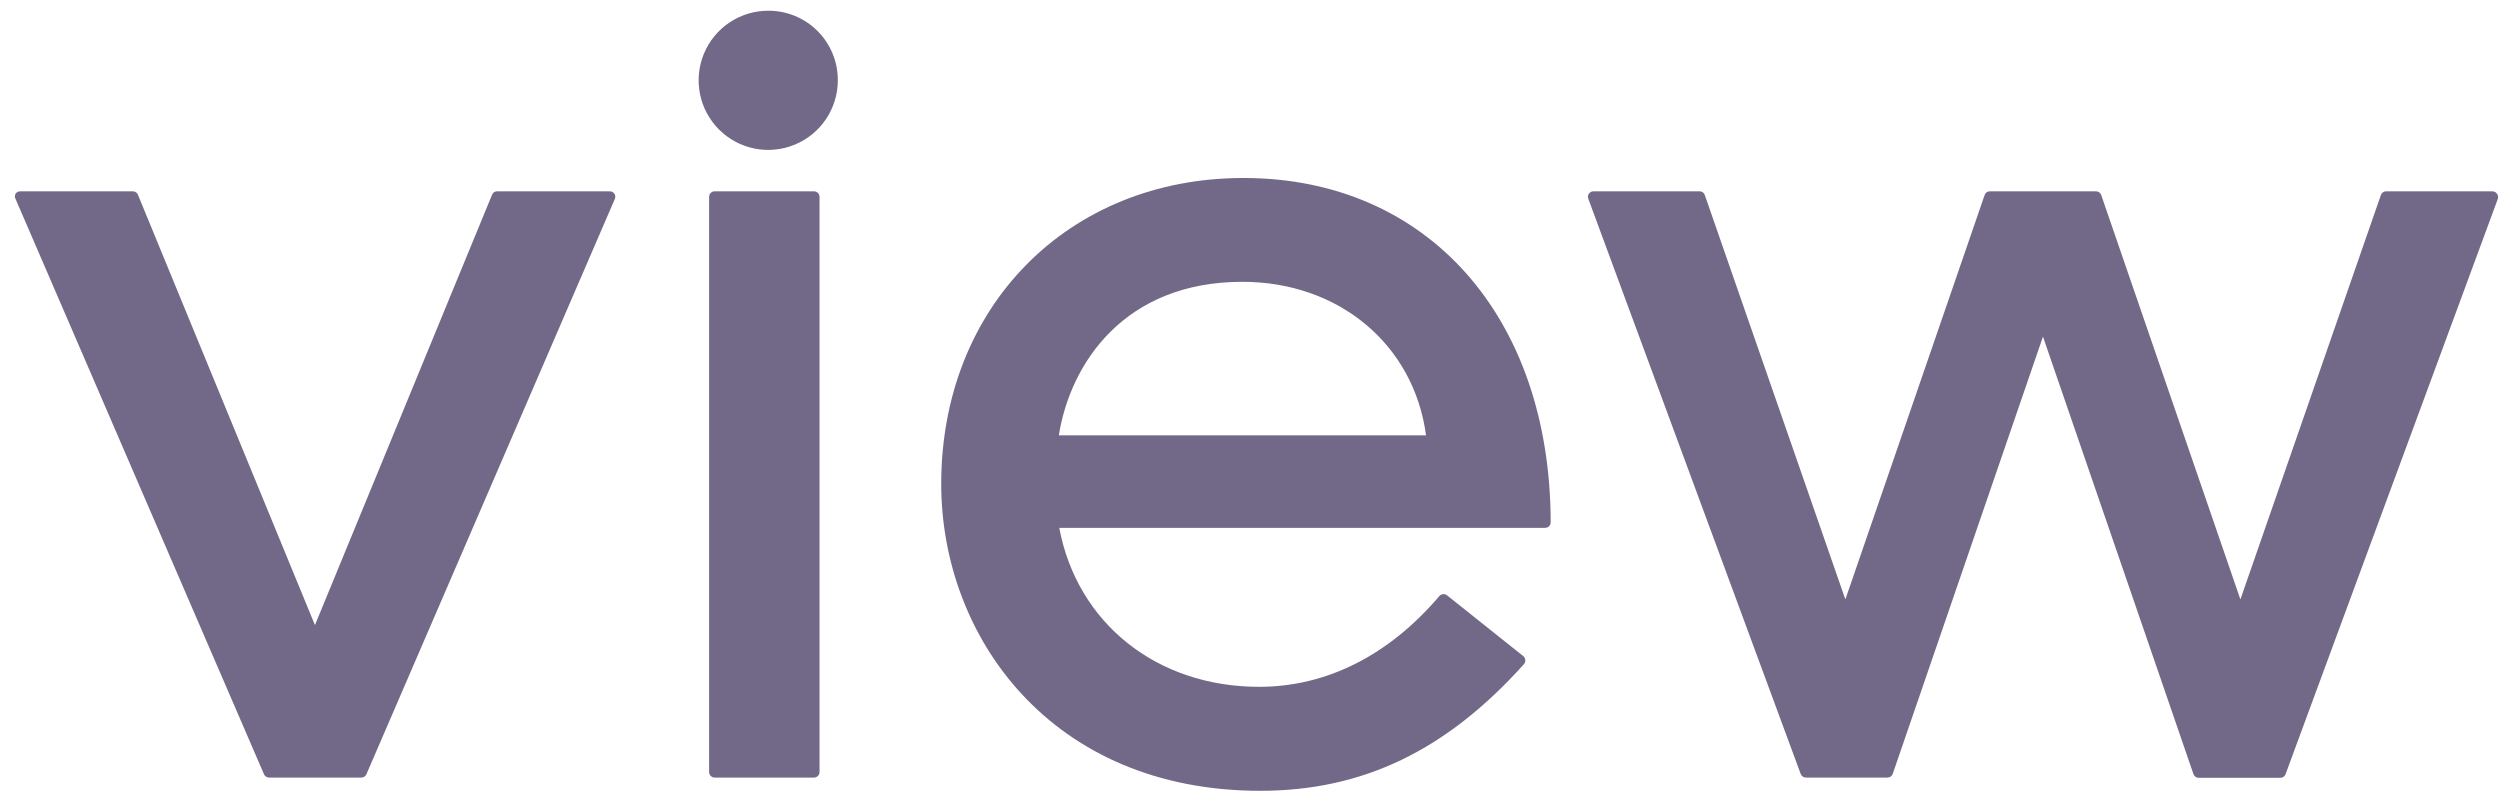 <svg width="139" height="44" viewBox="0 0 139 44" fill="none" xmlns="http://www.w3.org/2000/svg">
<path d="M33.903 10.637H27.64C27.579 10.636 27.519 10.654 27.469 10.688C27.419 10.722 27.38 10.771 27.358 10.828L17.511 34.754L7.669 10.828C7.646 10.771 7.606 10.723 7.555 10.689C7.504 10.655 7.444 10.637 7.383 10.637H1.125C1.074 10.636 1.023 10.649 0.978 10.672C0.933 10.696 0.894 10.731 0.866 10.773C0.841 10.818 0.828 10.867 0.828 10.918C0.828 10.969 0.841 11.019 0.866 11.064L14.677 43.047C14.701 43.102 14.74 43.15 14.79 43.183C14.84 43.216 14.899 43.233 14.959 43.233H20.091C20.151 43.233 20.21 43.215 20.26 43.182C20.31 43.149 20.349 43.102 20.373 43.047L34.184 11.064C34.205 11.017 34.213 10.966 34.209 10.915C34.205 10.865 34.188 10.816 34.16 10.774C34.132 10.731 34.093 10.696 34.049 10.672C34.004 10.649 33.953 10.636 33.903 10.637Z" fill="#726988"/>
<path d="M45.257 10.637H39.735C39.564 10.637 39.426 10.775 39.426 10.946V42.924C39.426 43.095 39.564 43.233 39.735 43.233H45.257C45.428 43.233 45.566 43.095 45.566 42.924V10.946C45.566 10.775 45.428 10.637 45.257 10.637Z" fill="#726988"/>
<path d="M69.137 9.896C59.39 9.896 52.332 17.05 52.332 26.905C52.332 35.385 58.423 43.969 70.072 43.969C75.759 43.969 80.418 41.734 84.729 36.929C84.757 36.897 84.778 36.86 84.792 36.819C84.805 36.779 84.81 36.736 84.806 36.693C84.802 36.651 84.79 36.609 84.769 36.572C84.749 36.534 84.721 36.501 84.688 36.475L80.455 33.1C80.392 33.051 80.313 33.027 80.233 33.035C80.153 33.042 80.08 33.081 80.028 33.141C77.216 36.443 73.751 38.187 70.009 38.187C64.318 38.187 59.894 34.654 58.895 29.349H85.909C85.95 29.349 85.99 29.341 86.028 29.325C86.065 29.31 86.099 29.287 86.128 29.259C86.156 29.23 86.179 29.196 86.195 29.158C86.21 29.121 86.218 29.081 86.218 29.04C86.2 17.595 79.347 9.896 69.137 9.896ZM69.078 15.669C74.446 15.669 78.615 19.162 79.287 24.203H58.872C59.513 20.188 62.524 15.669 69.078 15.669Z" fill="#726988"/>
<path d="M138.828 10.768C138.799 10.728 138.761 10.694 138.717 10.671C138.672 10.648 138.623 10.636 138.573 10.637H132.669C132.605 10.636 132.543 10.655 132.491 10.692C132.439 10.729 132.399 10.781 132.378 10.841L124.566 33.328L116.827 10.841C116.806 10.781 116.766 10.729 116.714 10.693C116.662 10.656 116.6 10.637 116.537 10.637H110.632C110.569 10.636 110.507 10.656 110.456 10.693C110.405 10.729 110.366 10.781 110.346 10.841L102.602 33.328L94.786 10.841C94.765 10.782 94.727 10.73 94.675 10.693C94.624 10.657 94.563 10.637 94.5 10.637H88.596C88.546 10.636 88.498 10.648 88.454 10.671C88.411 10.694 88.373 10.728 88.346 10.768C88.317 10.809 88.298 10.855 88.291 10.905C88.285 10.954 88.291 11.004 88.309 11.05L100.118 43.029C100.139 43.088 100.178 43.139 100.229 43.176C100.28 43.212 100.341 43.232 100.404 43.233H104.946C105.01 43.233 105.073 43.212 105.125 43.175C105.177 43.138 105.216 43.085 105.237 43.024L113.589 18.717L121.955 43.038C121.976 43.098 122.016 43.151 122.067 43.188C122.119 43.225 122.182 43.246 122.246 43.247H126.787C126.851 43.247 126.913 43.227 126.965 43.191C127.017 43.154 127.057 43.102 127.078 43.042L138.882 11.05C138.897 11.002 138.899 10.952 138.89 10.902C138.88 10.854 138.859 10.807 138.828 10.768Z" fill="#726988"/>
<path d="M42.713 0.596C41.948 0.596 41.2 0.823 40.563 1.248C39.927 1.673 39.431 2.277 39.138 2.985C38.845 3.692 38.769 4.47 38.918 5.22C39.067 5.971 39.436 6.66 39.977 7.202C40.518 7.743 41.208 8.111 41.958 8.261C42.709 8.41 43.487 8.333 44.194 8.04C44.901 7.748 45.506 7.252 45.931 6.615C46.356 5.979 46.583 5.231 46.583 4.465C46.585 3.957 46.487 3.452 46.293 2.982C46.1 2.511 45.815 2.084 45.455 1.724C45.095 1.364 44.668 1.079 44.197 0.885C43.727 0.692 43.222 0.593 42.713 0.596Z" fill="#726988"/>
</svg>
